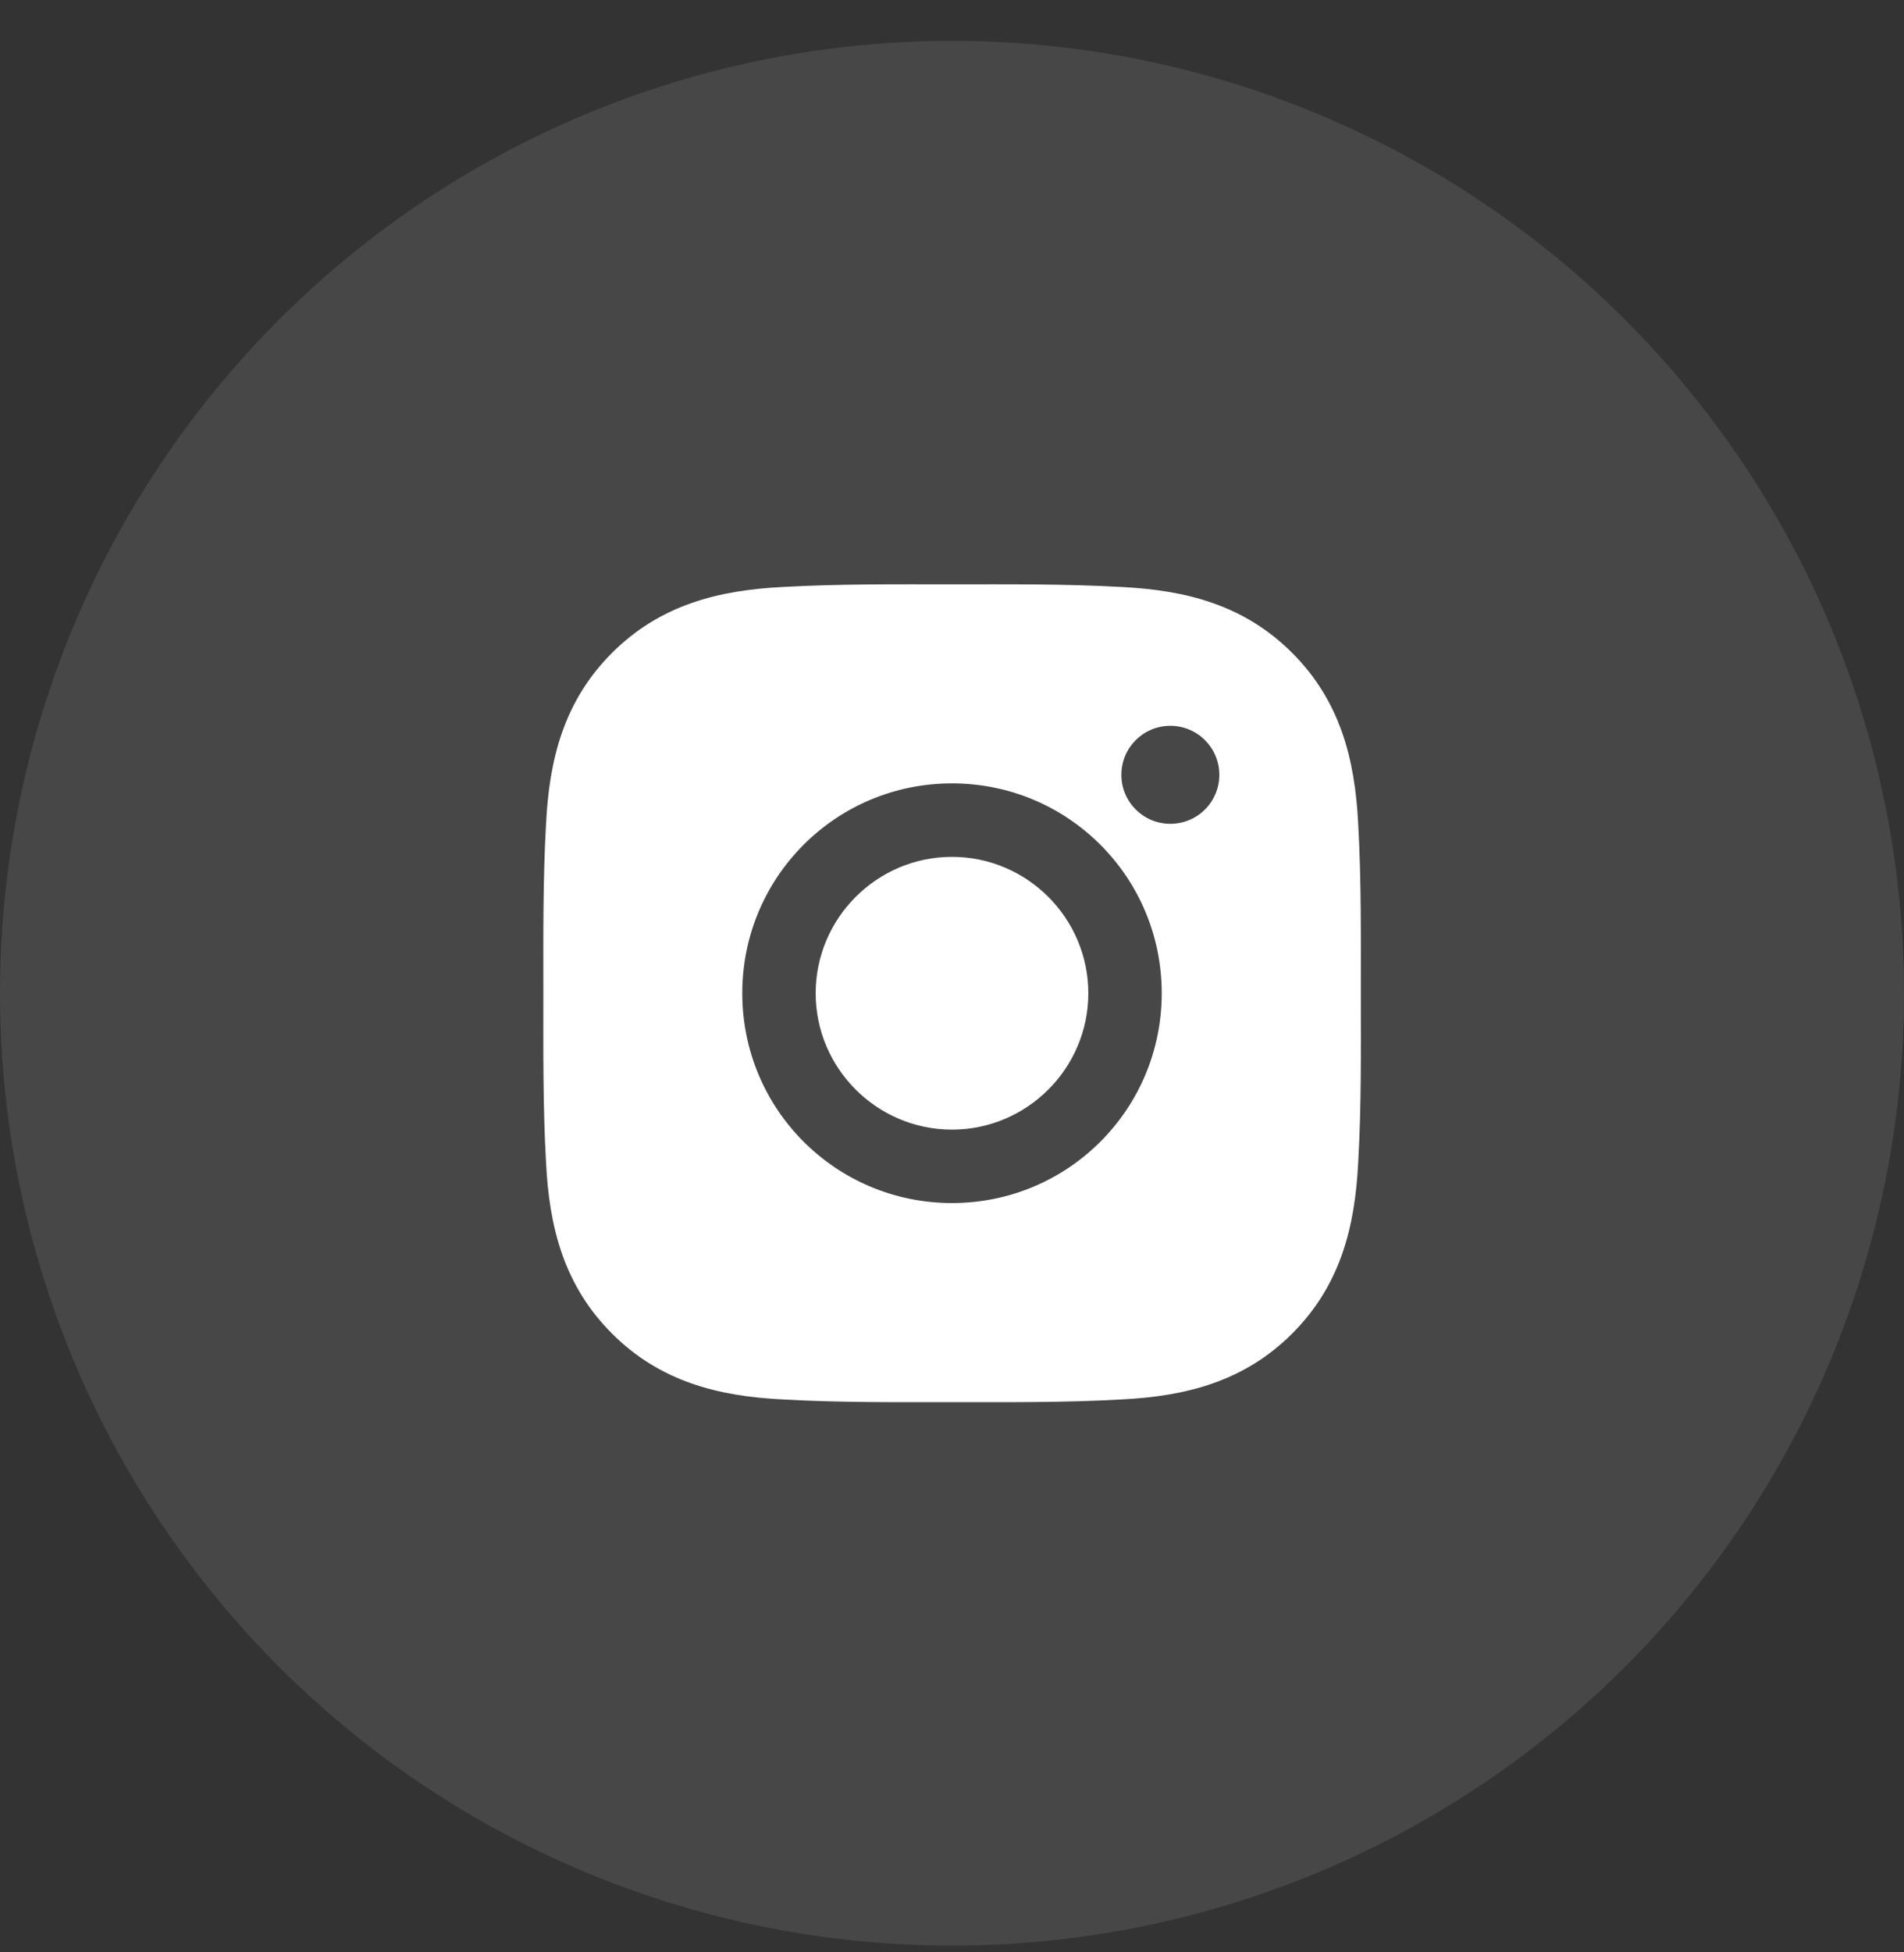 <svg width="40" height="41" viewBox="0 0 40 41" fill="none" xmlns="http://www.w3.org/2000/svg">
<rect x="0" y="0" width="40" height="41" fill="#333333" stroke="none"/>
<circle cx="20" cy="20.858" r="20" fill="white" fill-opacity="0.1"/>
<path d="M20 17.994C18.423 17.994 17.136 19.281 17.136 20.858C17.136 22.435 18.423 23.722 20 23.722C21.577 23.722 22.864 22.435 22.864 20.858C22.864 19.281 21.577 17.994 20 17.994ZM28.589 20.858C28.589 19.672 28.6 18.497 28.534 17.313C28.467 15.938 28.153 14.718 27.148 13.712C26.14 12.705 24.922 12.393 23.547 12.326C22.361 12.26 21.186 12.271 20.002 12.271C18.816 12.271 17.641 12.26 16.457 12.326C15.082 12.393 13.862 12.707 12.856 13.712C11.849 14.72 11.537 15.938 11.471 17.313C11.404 18.499 11.415 19.674 11.415 20.858C11.415 22.042 11.404 23.219 11.471 24.403C11.537 25.778 11.851 26.998 12.856 28.004C13.864 29.011 15.082 29.323 16.457 29.389C17.643 29.456 18.818 29.445 20.002 29.445C21.188 29.445 22.363 29.456 23.547 29.389C24.922 29.323 26.142 29.009 27.148 28.004C28.155 26.996 28.467 25.778 28.534 24.403C28.602 23.219 28.589 22.044 28.589 20.858ZM20 25.264C17.561 25.264 15.594 23.296 15.594 20.858C15.594 18.419 17.561 16.451 20 16.451C22.439 16.451 24.406 18.419 24.406 20.858C24.406 23.296 22.439 25.264 20 25.264ZM24.587 17.3C24.018 17.3 23.558 16.84 23.558 16.271C23.558 15.702 24.018 15.242 24.587 15.242C25.156 15.242 25.616 15.702 25.616 16.271C25.616 16.406 25.59 16.54 25.538 16.665C25.486 16.79 25.411 16.904 25.315 16.999C25.219 17.095 25.106 17.171 24.981 17.222C24.856 17.274 24.722 17.3 24.587 17.3Z" fill="white"/>
</svg>
